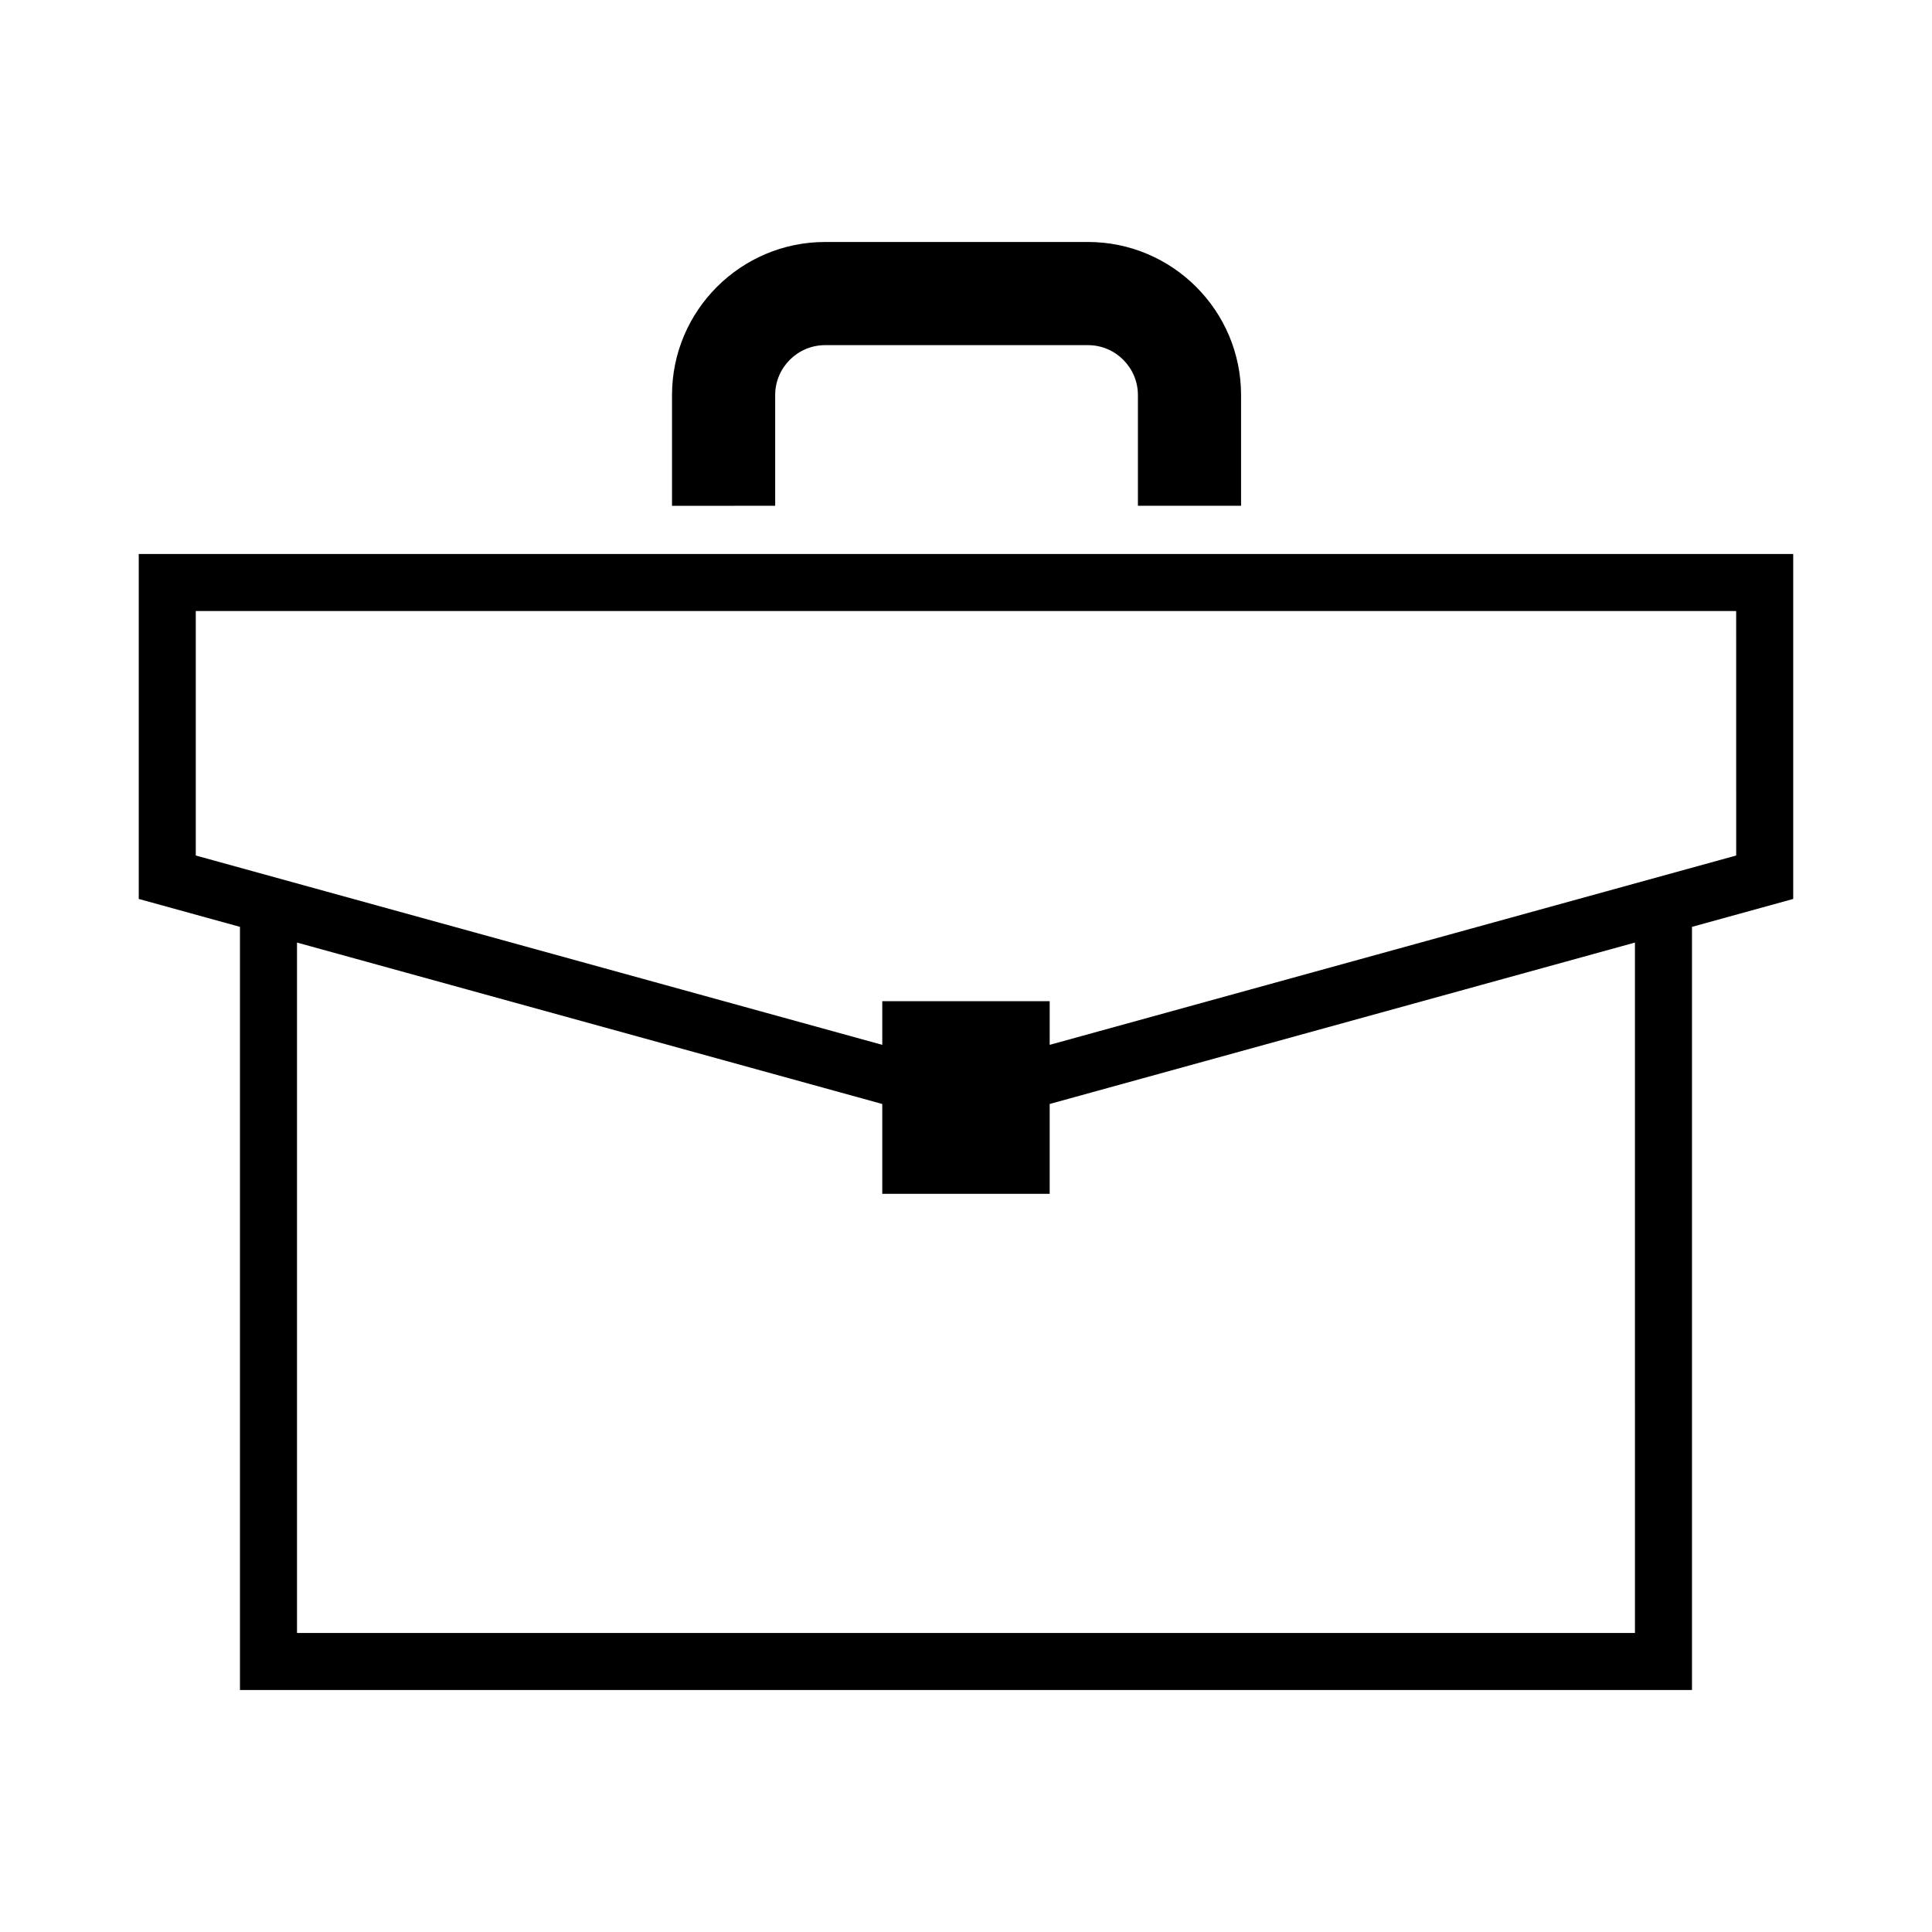 <?xml version="1.0" encoding="UTF-8"?>
<!-- Uploaded to: SVG Repo, www.svgrepo.com, Generator: SVG Repo Mixer Tools -->
<svg fill="#000000" width="800px" height="800px" version="1.1" viewBox="144 144 512 512" xmlns="http://www.w3.org/2000/svg">
 <g>
  <path d="m349.43 278.04v-29.336c0-7.301 5.941-13.238 13.238-13.238h69.652c7.301 0 13.238 5.941 13.238 13.238v29.336h27.336v-29.336c0-22.375-18.203-40.578-40.578-40.578l-69.648 0.004c-22.375 0-40.578 18.203-40.578 40.578v29.336z"/>
  <path d="m180.77 290.82v91.41l26.824 7.398v202.24h384.8v-202.24l26.828-7.398v-91.41zm396.51 285.93h-354.57v-182.96l155.1 42.777v23.809h44.367v-23.809l155.1-42.777zm26.828-206.03-181.93 50.176v-11.57h-44.367v11.57l-181.93-50.176v-64.789h408.22z"/>
 </g>
</svg>